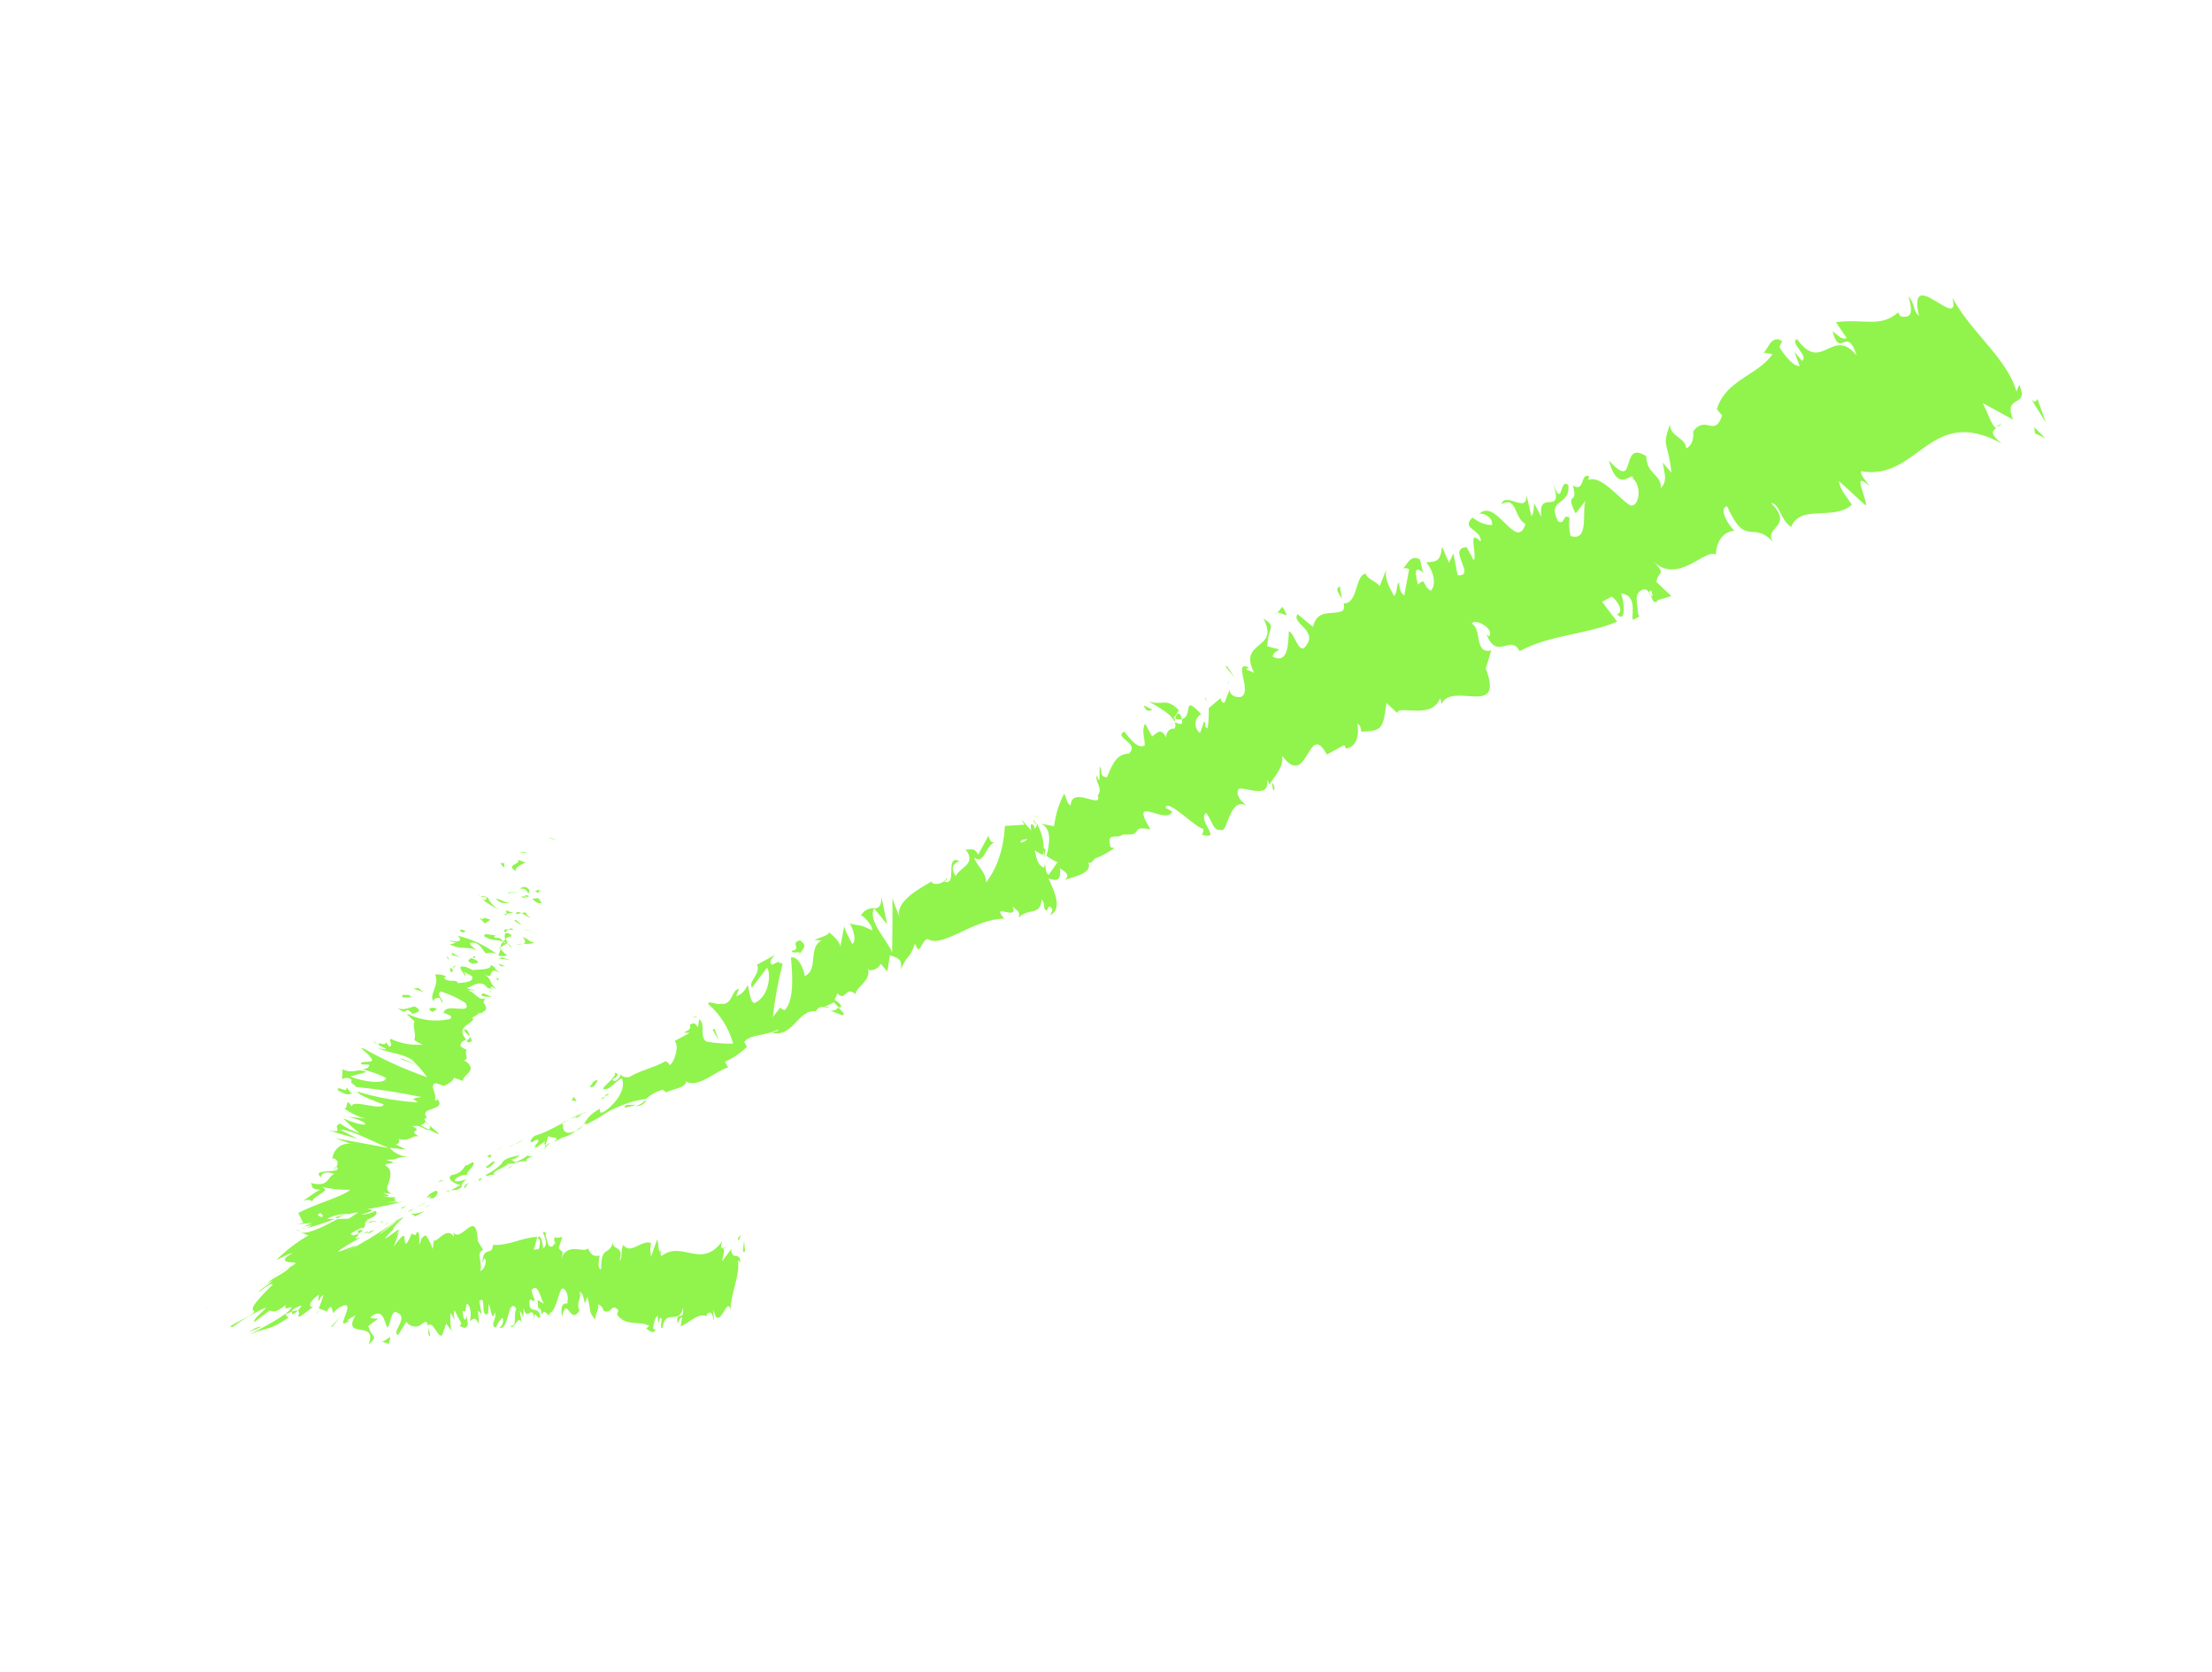 <?xml version="1.0" encoding="UTF-8"?> <svg xmlns="http://www.w3.org/2000/svg" width="82" height="62" viewBox="0 0 82 62" fill="none"><path d="M7.689 48.496L7.612 48.538C7.783 48.463 7.689 48.496 7.689 48.496Z" fill="#90F44C"></path><path d="M9.345 47.667L9.319 47.681L9.552 47.536L9.345 47.667Z" fill="#90F44C"></path><path d="M10.888 46.882C10.742 46.961 10.338 47.181 10.029 47.349L9.909 47.415C10.227 47.242 10.649 46.994 10.888 46.882Z" fill="#90F44C"></path><path d="M12.38 46.308L12.165 46.425C12.165 46.425 12.398 46.299 12.329 46.336C12.597 46.318 12.528 46.355 12.38 46.308Z" fill="#90F44C"></path><path d="M12.554 46.158L12.45 46.214C12.491 46.209 12.527 46.19 12.554 46.158Z" fill="#90F44C"></path><path d="M12.218 46.36L12.458 46.229C12.458 46.229 12.458 46.229 12.355 46.285C12.252 46.341 12.313 46.29 12.218 46.36Z" fill="#90F44C"></path><path d="M12.082 46.416C11.961 46.481 11.815 46.561 12.021 46.449C11.561 46.626 11.67 46.621 12.082 46.416Z" fill="#90F44C"></path><path d="M10.943 46.798L10.633 46.967C10.703 46.91 10.959 46.808 10.943 46.798Z" fill="#90F44C"></path><path d="M13.739 45.696C13.739 45.696 13.67 45.733 13.607 45.658L13.453 45.742C13.54 45.708 13.637 45.693 13.739 45.696Z" fill="#90F44C"></path><path d="M13.653 45.741L13.885 45.615C13.633 45.643 13.644 45.746 13.653 45.741Z" fill="#90F44C"></path><path d="M12.543 46.055L12.188 46.303L12.62 46.013L12.543 46.055Z" fill="#90F44C"></path><path d="M14.679 45.293L14.565 45.41L14.774 45.223L14.679 45.293Z" fill="#90F44C"></path><path d="M15.278 45.004C15.184 45.056 15.469 45.028 15.34 45.117C15.488 45.056 15.629 44.98 15.761 44.888C15.613 44.956 15.451 44.996 15.278 45.004Z" fill="#90F44C"></path><path d="M15.947 44.658L15.741 44.77C15.817 44.747 15.886 44.709 15.947 44.658Z" fill="#90F44C"></path><path d="M14.247 45.419C14.318 45.401 14.382 45.366 14.436 45.317L14.341 45.368L14.247 45.419Z" fill="#90F44C"></path><path d="M13.191 45.794C13.329 45.719 13.612 45.565 13.284 45.616C13.205 45.695 13.375 45.639 13.191 45.794Z" fill="#90F44C"></path><path d="M14.195 45.265L14.082 45.344L14.176 45.312L14.195 45.265Z" fill="#90F44C"></path><path d="M15.448 44.765C15.56 44.685 15.681 44.619 15.809 44.569L15.379 44.802C15.379 44.802 15.302 44.844 15.448 44.765Z" fill="#90F44C"></path><path d="M17.154 43.948L17.127 43.943L17.126 43.963L17.154 43.948Z" fill="#90F44C"></path><path d="M15.354 44.816C15.257 44.834 15.173 44.88 15.105 44.952L15.354 44.816Z" fill="#90F44C"></path><path d="M16.301 44.448L16.112 44.551C16.165 44.504 16.299 44.485 16.301 44.448Z" fill="#90F44C"></path><path d="M17.258 43.198C17.152 43.409 16.975 43.537 16.755 43.562C16.515 43.693 16.83 43.904 17.12 43.947C17.12 43.947 17.082 43.877 17.325 43.708C17.239 43.755 16.722 43.89 16.89 43.708C17.014 43.596 17.175 43.546 17.357 43.563C17.158 43.525 17.693 43.198 17.531 43.085L17.248 43.24C17.248 43.24 17.343 43.17 17.258 43.198Z" fill="#90F44C"></path><path d="M16.617 44.129L16.523 44.181C16.651 44.138 16.789 44.118 16.935 44.12C17.107 44.027 17.141 44.008 17.104 43.919L16.606 44.19L16.617 44.129Z" fill="#90F44C"></path><path d="M16.067 44.428C16.145 44.385 16.332 44.156 16.14 44.151C15.848 44.31 15.933 44.263 15.8 44.427C16.272 44.17 15.662 44.502 16.06 44.413L15.802 44.554L16.042 44.423L16.05 44.437L16.531 44.175C16.419 44.236 16.291 44.306 16.067 44.428Z" fill="#90F44C"></path><path d="M13.7 45.298C13.647 45.342 13.586 45.374 13.52 45.396C13.662 45.331 13.818 45.295 13.985 45.289C13.883 45.269 13.787 45.272 13.7 45.298Z" fill="#90F44C"></path><path d="M14.878 44.82L15.273 44.605L15.075 44.713C14.83 44.773 14.896 44.792 14.878 44.82Z" fill="#90F44C"></path><path d="M17.218 43.967L17.212 44.079L17.383 43.84L17.218 43.967Z" fill="#90F44C"></path><path d="M17.748 43.715L17.77 43.794L17.884 43.677L17.748 43.715Z" fill="#90F44C"></path><path d="M45.496 25.39L45.571 25.221C45.535 25.265 45.51 25.323 45.496 25.39Z" fill="#90F44C"></path><path d="M44.67 25.875L44.755 26.03C44.718 25.922 44.705 25.857 44.67 25.875Z" fill="#90F44C"></path><path d="M30.767 37.469C31.038 37.558 31.388 37.751 31.256 37.549L31.082 37.352C31.005 37.444 30.895 37.485 30.767 37.469Z" fill="#90F44C"></path><path d="M38.763 31.496L38.665 31.439L38.706 31.782L38.763 31.496Z" fill="#90F44C"></path><path d="M38.275 30.231L38.586 30.353C38.482 30.296 38.377 30.255 38.275 30.231Z" fill="#90F44C"></path><path d="M49.75 22.218L49.666 21.735C49.458 21.866 49.66 22.012 49.75 22.218Z" fill="#90F44C"></path><path d="M23.156 41.064C23.303 41.046 23.445 41.011 23.579 40.961C23.353 40.975 23.138 40.928 23.156 41.064Z" fill="#90F44C"></path><path d="M47.206 29.308C47.275 29.27 47.24 29.125 47.186 29.046C47.131 28.966 47.188 29.317 47.206 29.308Z" fill="#90F44C"></path><path d="M23.974 40.783L23.896 40.825C23.798 40.916 23.682 40.979 23.553 41.012C23.734 41.023 23.884 40.941 23.974 40.783Z" fill="#90F44C"></path><path d="M66.178 12.587L66.222 12.563C66.222 12.563 66.197 12.558 66.178 12.587Z" fill="#90F44C"></path><path d="M74.188 15.701C74.132 15.753 74.065 15.79 73.991 15.809C73.991 15.809 74.131 15.841 74.188 15.701Z" fill="#90F44C"></path><path d="M19.761 42.801L19.666 42.853C19.666 42.853 19.674 42.867 19.761 42.801Z" fill="#90F44C"></path><path d="M20.06 42.657C20.006 42.696 19.949 42.727 19.887 42.751L20.06 42.657Z" fill="#90F44C"></path><path d="M58.16 19.192C58.214 18.962 58.177 19.019 58.16 19.192Z" fill="#90F44C"></path><path d="M32.386 33.653L32.376 33.678L32.402 33.683L32.386 33.653Z" fill="#90F44C"></path><path d="M32.674 33.26C32.671 33.644 32.561 33.668 32.402 33.681L32.89 34.272L32.674 33.26Z" fill="#90F44C"></path><path d="M47.409 24.075L46.98 23.962C47.01 23.218 47.342 23.255 46.832 22.932C47.474 24.113 45.872 23.727 46.489 24.941L46.186 24.814C46.237 24.786 46.246 24.781 46.297 24.753C45.662 24.425 46.49 25.742 45.958 25.849C45.758 25.849 45.562 25.755 45.588 25.558L45.397 26.045C45.294 26.102 45.205 25.877 45.29 25.849L44.809 26.256C44.813 26.514 44.801 26.765 44.772 27.005C44.559 26.921 44.772 26.841 44.634 26.752L44.487 27.178C44.213 26.981 44.309 26.564 44.531 26.48C43.674 25.561 44.435 26.897 43.503 26.638L43.703 26.329C43.201 25.837 43.1 26.183 42.591 26.005C42.767 26.145 43.725 26.554 43.551 27.013C43.462 27.002 43.384 27.026 43.326 27.084C43.268 27.141 43.233 27.229 43.226 27.336C43.027 26.97 42.909 27.162 42.709 27.307L42.449 26.829C42.301 27.11 42.449 27.34 42.434 27.64C42.176 27.78 41.902 27.4 41.674 27.123C41.261 27.348 42.271 27.546 41.85 27.939C41.415 27.957 41.266 28.257 41.037 28.819C40.712 28.795 40.884 28.537 40.765 28.42L40.756 28.917C40.705 28.945 40.695 28.804 40.665 28.748C40.561 28.987 40.91 29.198 40.694 29.498C40.884 30.032 39.727 29.112 39.689 29.862C39.542 29.796 39.544 29.595 39.452 29.426C39.264 29.77 39.136 30.178 39.074 30.634L38.586 30.535C39.011 30.723 38.907 31.29 38.793 31.735C38.928 31.827 39.063 31.906 39.199 31.97L38.875 32.438C38.785 32.395 38.76 32.227 38.737 32.02L38.705 32.166C38.466 32.095 38.422 31.809 38.36 31.533L38.653 31.702C38.696 31.541 38.699 31.35 38.662 31.147C38.626 30.944 38.55 30.735 38.444 30.54C38.434 30.621 38.405 30.688 38.359 30.732C38.359 30.732 38.341 30.577 38.267 30.563C38.192 30.549 38.207 30.596 38.222 30.788L37.867 30.38L37.974 30.577L37.253 30.623C37.204 31.472 36.963 32.194 36.554 32.716C36.541 32.304 36.271 32.196 36.108 31.793C36.502 32.088 36.515 31.334 36.906 31.213C36.734 31.306 36.646 31.062 36.65 30.969L36.263 31.69C36.095 31.38 36.012 31.535 35.788 31.492C36.238 32.032 35.562 32.162 35.429 32.49C35.314 32.279 35.207 32.082 35.566 31.923C34.994 31.67 35.527 32.874 35.001 32.686C35.079 32.644 35.113 32.625 35.101 32.522C35.029 32.799 34.509 32.845 34.55 32.676L34.619 32.639C34.138 32.901 33.141 33.443 33.356 34.001C33.248 33.768 33.157 33.531 33.082 33.293C33.089 33.982 33.08 34.661 33.072 35.322C32.927 34.89 32.137 34.135 32.411 33.676C32.195 33.66 32.016 33.757 31.913 33.948C31.99 33.906 32.409 34.389 32.32 34.492C31.798 34.229 31.991 34.379 31.439 34.224C31.551 34.163 31.806 34.898 31.593 34.997C31.539 34.898 31.279 34.42 31.301 34.317L31.142 35.151C31.209 34.987 30.882 34.673 30.72 34.56C30.781 34.672 30.316 34.78 30.188 34.85L30.454 34.869C29.93 35.154 30.367 35.937 29.828 36.194C29.835 36.044 29.616 35.416 29.319 35.505C29.352 35.852 29.489 37.107 29.079 37.458L28.916 37.364L28.648 37.711C28.727 37.017 28.85 36.353 29.015 35.725C28.783 35.687 28.947 35.598 28.629 35.771C28.449 35.687 28.669 35.457 28.748 35.396L28.06 35.77C28.229 36.08 27.72 36.393 27.876 36.618L28.44 35.874C28.6 36.169 28.484 36.98 27.964 37.19C27.783 37.143 27.776 36.618 27.713 36.524C27.624 36.735 27.475 36.88 27.283 36.941L27.397 36.66C27.085 36.72 27.173 37.292 26.709 37.217C26.597 37.277 26.19 37.061 26.265 37.239C26.473 37.412 26.664 37.634 26.822 37.887C26.981 38.14 27.103 38.416 27.178 38.693C26.864 38.704 26.538 38.68 26.204 38.621C25.901 38.495 26.181 37.905 25.911 37.797C25.911 37.797 25.9 38.021 25.872 38.073C25.845 38.124 25.801 37.82 25.567 38.002C25.712 38.269 25.042 38.287 25.569 38.293C25.32 38.428 25.302 38.438 25.002 38.601C25.18 38.705 25.05 39.304 24.831 39.496C24.831 39.496 24.755 39.355 24.663 39.35C24.148 39.631 23.804 39.654 23.33 39.93C23.287 39.953 22.986 39.953 23.036 39.798C22.992 39.924 22.918 40.02 22.821 40.079C22.438 40.051 23.148 39.902 22.795 39.765C22.864 39.892 22.517 40.154 22.348 40.355C22.516 40.501 22.838 40.089 23.044 39.976C23.197 40.258 22.989 40.735 22.544 41.105C22.1 41.474 22.281 41.03 22.235 41.109C21.487 41.516 21.821 41.863 21.095 42.003C20.77 41.979 20.934 41.707 20.821 41.642C21.06 41.513 21.314 41.411 21.58 41.338L21.314 41.483C21.428 41.356 21.574 41.276 21.743 41.249C21.46 41.221 20.489 41.932 19.837 42.104C19.733 42.16 19.599 42.343 19.715 42.353L19.896 42.254C20.129 42.273 19.636 42.596 19.891 42.512C19.677 42.786 19.407 42.982 19.093 43.092L18.948 42.989C19.078 42.981 19.189 42.921 19.266 42.816C19.128 42.891 18.635 42.904 18.587 43.185L18.766 42.961C18.547 43.228 18.284 43.433 17.983 43.569C18.197 43.635 18.052 43.531 18.351 43.569C18.047 43.461 19.133 43.144 18.732 43.124C19.062 43.218 19.164 43.017 19.563 43.055C19.563 43.055 19.399 42.999 19.68 42.901C19.698 42.887 19.718 42.877 19.74 42.868C19.686 42.878 19.627 42.873 19.565 42.854C19.745 42.658 19.943 42.489 20.159 42.348C20.313 42.264 20.098 42.381 20.22 42.461L20.329 42.11C20.391 42.222 20.839 42.106 20.518 42.353L20.836 42.181C21.067 42.125 21.273 42.013 21.446 41.849C21.6 41.764 21.771 41.526 21.703 41.708L22.21 41.432C22.722 41.07 23.308 40.837 23.95 40.741C24.128 40.579 24.336 40.466 24.569 40.404L24.698 40.498C24.912 40.382 25.441 40.331 25.436 40.096C25.883 40.364 26.56 39.685 26.992 39.578L26.877 39.367C27.176 39.231 27.448 39.046 27.69 38.815L27.591 38.632C27.789 38.342 28.396 38.413 28.843 38.17C28.881 38.24 28.697 38.249 28.619 38.291C29.404 38.484 29.583 37.403 30.247 37.497C30.274 37.437 30.314 37.392 30.364 37.364C30.415 37.337 30.474 37.328 30.539 37.338L30.764 37.362C30.694 37.329 30.626 37.316 30.565 37.324C30.686 37.282 30.801 37.226 30.908 37.156L31.09 37.348C31.281 37.372 31.148 37.189 30.937 37.067C30.981 36.997 31.016 36.917 31.041 36.828C31.358 37.166 31.332 36.524 31.716 36.861C31.695 36.618 32.335 36.361 32.166 35.888L32.212 35.972C32.403 35.987 32.56 35.902 32.651 35.733L32.895 36.02L32.992 35.42C33.313 35.519 33.46 35.584 33.392 35.95C33.675 35.304 33.711 35.594 33.916 34.99L34.039 35.215C34.185 35.136 34.256 34.714 34.45 34.845C35.014 35.104 36.127 34.06 37.231 34.061C36.669 33.419 37.81 34.184 37.529 33.607C37.673 33.748 37.854 33.795 37.759 34.029C38.104 33.641 38.572 33.988 38.612 33.346C38.763 33.501 38.655 33.651 38.76 33.74C38.864 33.829 38.821 33.525 38.949 33.637C39.077 33.75 38.964 33.829 38.934 33.937C39.38 33.694 39.117 33.108 38.868 32.569C39.23 32.7 39.326 32.611 39.297 32.19C39.466 32.316 39.711 32.439 39.459 32.63C39.613 32.546 40.556 32.416 40.336 31.971C40.449 32.055 40.551 31.854 40.594 31.831C40.85 31.736 41.088 31.606 41.307 31.442L41.166 31.41C41.013 30.8 41.389 31.143 41.633 30.937C42.482 31.003 41.801 30.59 42.645 30.751L42.454 30.399C42.1 29.626 43.256 30.564 43.456 30.091L43.212 29.95C43.264 29.575 44.343 30.72 44.602 30.725C44.64 30.795 44.595 30.875 44.557 30.95C45.341 31.161 44.366 30.434 44.707 30.139C44.913 30.355 44.964 30.838 45.26 30.768C45.512 30.923 45.565 29.526 46.208 29.869C46.016 29.7 45.824 29.532 45.894 29.293C45.965 29.054 47.085 29.72 46.974 28.924C47.016 28.971 47.049 29.031 47.066 29.093C47.197 28.821 47.607 28.47 47.529 28.02C48.492 29.319 48.483 26.663 49.186 27.975L49.831 27.625L49.9 27.751C50.066 27.73 50.197 27.628 50.272 27.461C50.347 27.295 50.361 27.074 50.313 26.833C50.461 26.88 50.436 27.058 50.474 27.129C51.236 27.097 51.273 27.022 51.397 26.062L51.804 26.442C51.787 26.104 53.069 26.719 53.386 25.89C53.423 25.968 53.44 26.051 53.433 26.12C53.804 25.226 55.788 26.662 55.079 24.787L55.28 24.112C54.637 24.28 54.945 23.292 54.553 23.123C54.715 22.889 55.427 23.358 55.198 23.592L55.109 23.531C55.511 24.516 55.997 23.485 56.332 24.142C57.449 23.534 58.845 23.521 59.947 23.05L59.391 22.313L59.751 22.117C59.953 22.262 60.225 22.68 59.944 22.778C60.326 23.153 60.183 22.174 60.091 22.005C60.791 22.062 60.399 23.041 60.561 22.971L60.776 22.854L60.722 22.755C60.717 22.357 60.549 22.048 60.858 21.879C61.167 21.711 61.237 22.33 61.329 22.316C61.422 22.302 61.375 22.4 61.441 22.255L61.959 22.101L61.408 21.58C61.437 21.163 61.838 21.346 61.248 20.774C62.177 21.745 63.219 20.303 63.607 20.566C63.618 20.31 63.689 20.092 63.812 19.936C63.934 19.78 64.104 19.69 64.303 19.677C64.133 19.569 63.668 18.837 64.023 18.772C64.768 20.408 64.955 19.176 65.823 20.198C65.188 19.542 66.598 19.576 65.65 18.652C65.976 18.657 65.987 19.271 66.4 19.538C66.735 18.682 67.973 19.32 68.647 18.716C68.525 18.491 68.229 18.215 68.165 17.831L69.164 18.745C69.249 18.553 68.597 17.377 69.292 18.019C69.193 17.836 68.938 17.593 68.994 17.471C71.132 17.839 71.526 14.981 74.202 16.441C73.744 16.071 73.858 15.972 74.005 15.874C73.841 15.818 73.676 15.27 73.5 14.946L74.623 15.556C74.244 14.595 75.254 15.14 74.855 14.264L74.75 14.521C74.418 13.298 73.094 12.359 72.375 11.037C72.726 12.378 70.685 9.752 71.138 11.711C70.897 11.514 70.994 11.242 70.748 10.993C70.933 11.621 70.849 11.813 70.444 11.724L70.367 11.583C69.703 12.164 69.086 11.807 68.059 11.946L68.456 12.532C68.275 12.63 68.096 12.382 67.933 12.288C68.231 13.347 68.44 12.012 68.833 13.184C67.911 12.063 67.544 13.885 66.615 12.568C66.332 12.722 67.076 13.21 66.8 13.378L66.516 13.041L66.716 13.57C66.488 13.603 66.142 13.171 65.965 12.867C65.965 12.867 66.04 12.698 66.068 12.647C65.59 12.341 65.498 13.194 65.312 13.058L65.709 13.133C65.143 13.934 63.991 14.068 63.643 15.169L63.84 15.408C63.556 16.237 63.24 15.37 62.766 15.993C62.782 16.143 62.767 16.28 62.721 16.391C62.676 16.502 62.603 16.582 62.509 16.625C62.488 16.217 61.895 16.193 61.91 15.729C61.59 16.614 61.831 16.319 61.962 17.524L61.638 17.153C61.715 17.622 61.814 17.823 61.566 18.104C61.616 17.603 61.016 17.565 61.032 16.918C60.003 16.256 60.737 18.3 59.645 17.071C59.988 18.398 60.556 17.395 60.531 17.738C60.875 18.042 60.756 18.745 60.489 18.745C60.221 18.744 59.371 17.53 58.864 17.806C58.916 17.778 58.87 17.693 58.922 17.665C58.58 17.487 58.765 18.279 58.303 18.002C58.54 18.766 57.985 18.175 58.41 19.038L58.776 18.565C58.631 18.953 58.925 20.106 58.218 19.871C58.165 19.631 58.154 19.401 58.184 19.197C57.918 19.014 58.027 19.501 57.752 19.323C57.328 18.441 58.221 18.794 58.137 17.983C57.8 17.692 57.939 18.929 57.572 17.907C58.008 19.22 56.988 18.061 57.142 19.163L56.866 18.656C56.86 18.769 56.87 19.073 56.767 19.129L56.589 18.351C56.619 19.082 55.794 18.201 55.661 18.692C56.245 18.375 56.12 19.208 56.551 19.429C56.213 20.506 55.443 18.373 54.805 19.085C54.87 18.959 55.355 19.132 55.313 19.465C55.085 19.474 54.828 19.376 54.583 19.188C54.135 19.614 54.937 19.633 54.889 20.078C54.387 19.586 54.761 20.476 54.637 20.781L54.369 20.288C53.607 20.32 54.765 21.385 54.033 21.328L53.881 20.517L53.713 20.864L53.459 20.273C53.388 20.859 53.239 20.812 52.87 20.849C52.939 20.93 52.999 21.023 53.047 21.122C53.093 21.221 53.126 21.325 53.143 21.424C53.159 21.524 53.159 21.619 53.141 21.702C53.124 21.784 53.09 21.853 53.043 21.903C52.709 21.72 52.893 21.383 52.561 21.673C52.486 21.331 52.374 20.9 52.775 21.247C52.691 21.092 52.692 20.891 52.633 20.741C52.259 20.525 52.135 21.012 51.997 21.087C52.064 21.053 52.15 21.058 52.239 21.101L52.056 22.076C51.878 21.953 51.888 21.766 51.863 21.597C51.751 21.658 51.819 21.968 51.679 22.099C51.48 21.733 51.266 21.339 51.433 21.011L51.146 21.732C51.062 21.578 50.65 21.456 50.642 21.277C50.243 21.239 50.342 22.425 49.81 22.368C49.823 22.422 49.827 22.475 49.822 22.522C49.817 22.569 49.802 22.609 49.78 22.64C49.419 22.836 48.841 22.531 48.671 23.243L48.102 22.769C47.851 23.106 48.849 23.365 48.428 23.922C48.164 24.357 47.999 23.481 47.778 23.401C47.756 23.832 47.765 24.647 47.178 24.347C47.214 24.145 47.328 24.192 47.409 24.075ZM43.538 26.784C43.569 26.657 43.595 26.315 43.769 26.512C43.92 26.995 43.736 26.821 43.538 26.784ZM37.832 31.237C37.831 31.092 37.987 31.153 38.09 31.097C38.031 31.188 37.941 31.238 37.832 31.237ZM21.085 42.045C21.296 42.003 21.229 42.003 21.085 42.045ZM20.715 42.246C20.77 42.184 20.84 42.146 20.922 42.134C20.873 42.116 20.827 42.11 20.785 42.117C20.743 42.125 20.706 42.145 20.677 42.176L20.715 42.246ZM61.264 22.114L61.119 22.011C61.206 21.781 61.232 21.931 61.264 22.114Z" fill="#90F44C"></path><path d="M38.3 30.399C38.3 30.399 38.362 30.512 38.392 30.568C38.423 30.624 38.398 30.456 38.3 30.399Z" fill="#90F44C"></path><path d="M25.648 37.721C25.707 37.702 25.776 37.709 25.848 37.74C25.848 37.74 25.802 37.655 25.648 37.721Z" fill="#90F44C"></path><path d="M18.771 43.34L19.012 43.209C18.953 43.271 18.881 43.311 18.797 43.326C18.797 43.326 18.848 43.298 18.771 43.34Z" fill="#90F44C"></path><path d="M16.334 43.773L16.23 43.83C16.416 43.801 16.504 43.717 16.334 43.773Z" fill="#90F44C"></path><path d="M18.342 43.082C18.296 42.998 18.178 43.171 18.015 43.26C18.035 43.358 18.216 43.26 18.342 43.082Z" fill="#90F44C"></path><path d="M20.236 42.471C20.15 42.517 20.253 42.625 20.188 42.606C20.122 42.587 20.643 42.194 20.236 42.471Z" fill="#90F44C"></path><path d="M18.052 42.856L18.173 42.936L18.214 42.804L18.052 42.856Z" fill="#90F44C"></path><path d="M19.411 42.245L19.145 42.39C19.145 42.39 19.145 42.39 19.076 42.427C19.197 42.383 19.309 42.322 19.411 42.245Z" fill="#90F44C"></path><path d="M19.077 42.426C19.001 42.457 18.929 42.496 18.862 42.543C18.937 42.511 19.009 42.471 19.077 42.426Z" fill="#90F44C"></path><path d="M18.398 42.632L18.483 42.604L18.679 42.515L18.398 42.632Z" fill="#90F44C"></path><path d="M22.287 40.734L22.579 40.575C22.579 40.575 22.481 40.519 22.424 40.659C22.367 40.8 22.221 40.715 22.287 40.734Z" fill="#90F44C"></path><path d="M21.188 40.804C21.247 40.797 21.312 40.811 21.379 40.846L21.279 40.663L21.188 40.804Z" fill="#90F44C"></path><path d="M22.009 40.284C22.009 40.284 22.338 39.886 21.984 40.116C21.98 40.191 21.72 40.387 22.009 40.284Z" fill="#90F44C"></path><path d="M26.487 38.139L26.419 38.177L26.649 38.58L26.487 38.139Z" fill="#90F44C"></path><path d="M29.66 34.864C29.263 34.952 29.744 35.201 29.357 35.247C29.341 35.402 29.676 35.22 29.644 35.365C29.806 35.131 29.926 35.065 29.66 34.864Z" fill="#90F44C"></path><path d="M29.669 35.351C29.632 35.364 29.597 35.383 29.566 35.407C29.604 35.395 29.639 35.376 29.669 35.351Z" fill="#90F44C"></path><path d="M75.433 16.063L75.825 16.251L75.411 15.838L75.433 16.063Z" fill="#90F44C"></path><path d="M75.294 14.789L75.844 15.675L75.529 14.789C75.493 14.845 75.444 14.981 75.294 14.789Z" fill="#90F44C"></path><path d="M42.391 26.15L42.452 26.263C42.521 26.389 42.615 26.357 42.725 26.314L42.391 26.15Z" fill="#90F44C"></path><path d="M45.489 24.701L45.43 24.715L45.785 25.141L45.489 24.701Z" fill="#90F44C"></path><path d="M47.546 22.506C47.443 22.562 47.384 22.74 47.273 22.782C47.453 22.539 47.924 23.139 47.546 22.506Z" fill="#90F44C"></path><path d="M20.363 31.066C20.379 31.02 20.619 31.157 20.664 31.173C20.709 31.189 20.297 31.035 20.363 31.066Z" fill="#90F44C"></path><path d="M19.436 31.584L19.552 31.616L19.233 31.608L19.436 31.584Z" fill="#90F44C"></path><path d="M19.131 32.304C18.706 32.041 19.314 32.072 19.204 31.877L19.099 31.84L19.483 31.976C19.386 32.037 19.048 32.153 19.131 32.304Z" fill="#90F44C"></path><path d="M19.956 33.108C19.789 33.005 19.774 33.121 19.939 32.988L19.985 33.004L19.956 33.108Z" fill="#90F44C"></path><path d="M19.976 33.026C20.108 33.144 20.004 32.946 19.976 33.026Z" fill="#90F44C"></path><path d="M19.727 33.33L19.933 33.298C20.038 33.335 20.01 33.465 20.104 33.463C19.993 33.537 19.875 33.461 19.727 33.33Z" fill="#90F44C"></path><path d="M19.353 33.286L19.445 33.266C19.487 33.29 19.497 33.311 19.353 33.286Z" fill="#90F44C"></path><path d="M19.627 33.228L19.438 33.283C19.362 33.256 19.212 33.203 19.509 33.247C19.393 33.145 19.529 33.193 19.627 33.228Z" fill="#90F44C"></path><path d="M19.586 33.125C19.513 33.021 19.48 32.922 19.281 32.956C19.41 32.784 19.73 32.958 19.586 33.125Z" fill="#90F44C"></path><path d="M18.649 32.133L18.543 32L18.72 32.002C18.634 32.006 18.771 32.194 18.649 32.133Z" fill="#90F44C"></path><path d="M19.7 34.052C19.602 34.018 19.46 33.916 19.337 33.855L19.475 33.825C19.528 33.92 19.606 33.999 19.7 34.052Z" fill="#90F44C"></path><path d="M19.338 33.855L19.122 33.892C19.142 33.786 19.23 33.8 19.338 33.855Z" fill="#90F44C"></path><path d="M18.844 33.09L19.271 33.058L18.826 33.118L18.844 33.09Z" fill="#90F44C"></path><path d="M19.54 34.483L19.79 34.519L19.406 34.479L19.54 34.483Z" fill="#90F44C"></path><path d="M19.382 34.741C19.578 34.81 19.666 34.945 19.803 34.941C19.738 35.005 19.553 35.001 19.386 34.994C19.488 34.969 19.504 34.923 19.382 34.741Z" fill="#90F44C"></path><path d="M19.128 35.008C19.214 34.996 19.3 34.992 19.387 34.995C19.302 35.013 19.214 35.018 19.128 35.008Z" fill="#90F44C"></path><path d="M19.09 34.099C19.186 34.146 19.269 34.217 19.331 34.305L19.074 34.145L19.09 34.099Z" fill="#90F44C"></path><path d="M18.97 33.481C18.785 33.477 18.565 33.547 18.383 33.318C18.593 33.348 18.698 33.481 18.97 33.481Z" fill="#90F44C"></path><path d="M18.777 33.884L18.768 33.742C18.845 33.791 18.933 33.822 19.024 33.832L18.777 33.884Z" fill="#90F44C"></path><path d="M18.668 33.906L18.777 33.884L18.783 33.938L18.668 33.906Z" fill="#90F44C"></path><path d="M18.946 34.727C18.905 34.723 18.863 34.731 18.825 34.75C18.787 34.769 18.754 34.797 18.731 34.833C18.705 34.758 18.704 34.675 18.729 34.598C18.833 34.591 18.997 34.631 18.946 34.727Z" fill="#90F44C"></path><path d="M18.7 34.536C18.667 34.463 18.73 34.45 18.844 34.464C18.802 34.489 18.766 34.524 18.74 34.567C18.74 34.567 18.68 34.546 18.7 34.536Z" fill="#90F44C"></path><path d="M18.934 35.123C18.889 35.076 18.851 35.025 18.818 34.969C18.898 35.032 19.002 35.147 18.934 35.123Z" fill="#90F44C"></path><path d="M19.034 34.47C19.111 34.506 19.079 34.495 19.034 34.47Z" fill="#90F44C"></path><path d="M19.035 34.471C18.971 34.475 18.907 34.473 18.843 34.464C18.881 34.44 18.924 34.425 18.968 34.421L19.035 34.471Z" fill="#90F44C"></path><path d="M16.646 34.856C16.91 34.949 17.2 34.921 16.975 34.694C17.5 34.821 17.994 35.054 18.428 35.38C18.299 35.319 18.153 35.308 18.015 35.348C17.896 35.253 17.8 34.95 17.529 34.95C17.257 34.95 17.57 35.121 17.668 35.251C17.381 35.055 17.128 35.244 16.675 35.015L16.9 34.955C16.835 34.923 16.701 34.919 16.646 34.856Z" fill="#90F44C"></path><path d="M18.505 35.156L18.522 35.109C18.589 35.235 18.684 35.343 18.8 35.425C18.694 35.453 18.582 35.455 18.476 35.432L18.563 35.185L18.505 35.156Z" fill="#90F44C"></path><path d="M18.661 34.913C18.382 34.814 18.207 34.901 17.939 34.702C17.99 34.554 18.21 34.701 18.365 34.669C18.203 34.864 18.542 34.671 18.633 34.894C18.682 34.88 18.726 34.849 18.757 34.807C18.772 34.867 18.798 34.924 18.834 34.974C18.834 34.974 18.781 34.955 18.796 34.96L18.661 34.913C18.696 35.003 18.736 34.939 18.774 34.952L18.811 34.966L18.562 35.121C18.543 35.054 18.57 35.002 18.661 34.913Z" fill="#90F44C"></path><path d="M17.743 33.18C17.763 33.196 17.788 33.204 17.813 33.205C17.813 33.205 17.74 33.215 17.743 33.18Z" fill="#90F44C"></path><path d="M17.875 33.347C17.913 33.36 18.026 33.4 18.03 33.314C18.035 33.229 17.895 33.267 17.804 33.235C17.867 33.218 17.932 33.221 17.992 33.242C18.052 33.264 18.105 33.303 18.143 33.354L18.106 33.341C18.204 33.503 18.34 33.638 18.501 33.733C18.282 33.623 18.072 33.494 17.875 33.347Z" fill="#90F44C"></path><path d="M18.182 34.101L17.974 34.236L17.773 34.035L17.916 34.086C17.904 33.977 18.067 34.069 18.182 34.101Z" fill="#90F44C"></path><path d="M18.615 35.498L18.919 35.596L18.459 35.53L18.615 35.498Z" fill="#90F44C"></path><path d="M18.476 35.727L18.737 35.827L18.552 35.823L18.476 35.727Z" fill="#90F44C"></path><path d="M12.405 48.736L12.438 48.819C12.426 48.809 12.417 48.796 12.411 48.781C12.405 48.767 12.403 48.751 12.405 48.736Z" fill="#90F44C"></path><path d="M11.711 48.711L11.82 48.575C11.8 48.632 11.762 48.68 11.711 48.711Z" fill="#90F44C"></path><path d="M15.907 41.714C16.105 41.897 16.441 42.146 16.158 42.011L15.886 41.872C15.965 41.839 15.951 41.782 15.907 41.714Z" fill="#90F44C"></path><path d="M12.504 45.17L12.413 45.138L12.779 45.014L12.504 45.17Z" fill="#90F44C"></path><path d="M10.961 45.583C11.02 45.608 11.081 45.629 11.142 45.646C11.077 45.644 11.014 45.622 10.961 45.583Z" fill="#90F44C"></path><path d="M15.892 49.21L15.947 49.534C15.841 49.523 15.896 49.368 15.892 49.21Z" fill="#90F44C"></path><path d="M17.31 38.189C17.388 38.303 17.412 38.381 17.403 38.43C17.277 38.282 17.074 38.114 17.31 38.189Z" fill="#90F44C"></path><path d="M14.833 45.556C14.796 45.62 14.755 45.681 14.709 45.738C14.74 45.671 14.782 45.61 14.833 45.556Z" fill="#90F44C"></path><path d="M17.345 38.645L17.294 38.574C17.326 38.566 17.355 38.549 17.378 38.525C17.402 38.501 17.419 38.471 17.426 38.438C17.491 38.566 17.54 38.644 17.345 38.645Z" fill="#90F44C"></path><path d="M26.917 46.291C26.917 46.291 26.849 46.267 26.819 46.256C26.789 46.246 26.873 46.223 26.917 46.291Z" fill="#90F44C"></path><path d="M17.186 36.039C17.138 36.032 17.092 36.016 17.051 35.991C17.093 36.013 17.139 36.029 17.186 36.039Z" fill="#90F44C"></path><path d="M15.376 38.412C15.329 38.386 15.323 38.375 15.376 38.412Z" fill="#90F44C"></path><path d="M18.057 36.624C18.085 36.65 18.106 36.685 18.115 36.723C18.092 36.693 18.072 36.659 18.057 36.624Z" fill="#90F44C"></path><path d="M18.206 36.695L18.223 36.647C18.25 36.647 18.28 36.667 18.206 36.695Z" fill="#90F44C"></path><path d="M18.129 36.824C18.14 36.813 18.148 36.799 18.153 36.784C18.159 36.77 18.161 36.754 18.159 36.738C18.172 36.748 18.189 36.754 18.205 36.755L18.129 36.824Z" fill="#90F44C"></path><path d="M19.873 48.294C19.912 48.39 19.85 48.359 19.873 48.294Z" fill="#90F44C"></path><path d="M12.177 41.913C12.561 41.978 12.532 41.916 12.489 41.822L13.262 42.225L12.177 41.913Z" fill="#90F44C"></path><path d="M14.012 48.896L13.656 49.162C13.756 49.623 14.071 49.474 13.666 49.853C13.836 49.373 13.601 49.342 13.368 49.304C13.136 49.266 12.909 49.238 13.177 48.767L12.868 48.945C12.913 48.961 12.868 48.945 12.944 48.972C12.35 49.406 13.186 48.283 12.748 48.398C12.571 48.466 12.373 48.596 12.375 48.71C12.336 48.627 12.313 48.549 12.282 48.469C12.251 48.388 12.067 48.645 12.164 48.636L11.817 48.514C11.884 48.352 11.942 48.187 11.992 48.018C11.76 48.146 11.954 48.127 11.796 48.237L11.82 48.001C11.474 48.236 11.405 48.482 11.611 48.45C10.437 49.376 11.693 48.218 10.58 48.73L10.688 48.856C9.93 49.372 9.948 49.178 9.228 49.49C9.549 49.324 10.807 48.688 10.805 48.453C10.654 48.521 10.508 48.549 10.601 48.381C10.183 48.704 10.144 48.62 9.993 48.593L9.417 49.025C9.387 48.893 9.71 48.676 9.874 48.473C9.436 48.663 9.021 48.905 8.637 49.194C8.17 49.247 9.664 48.686 9.392 48.59C9.268 48.486 9.62 48.114 10.116 47.618C9.965 47.565 9.714 47.868 9.559 47.901L10.125 47.474C10.125 47.474 9.976 47.534 9.891 47.583C10.143 47.349 10.521 47.239 10.768 46.969C11.115 46.778 10.899 46.815 10.727 46.798C10.555 46.781 10.411 46.687 10.844 46.465C10.7 46.467 10.473 46.63 10.25 46.709C10.607 46.357 11.004 46.053 11.434 45.803C11.343 45.771 11.245 45.736 11.155 45.705C11.504 45.749 12.105 45.413 12.521 45.194L12.922 45.187L13.285 44.95C13.113 44.96 12.944 45.001 12.785 45.069L12.926 45.006C12.652 45.003 12.38 45.062 12.129 45.178C12.211 45.207 12.318 45.192 12.42 45.193C12.079 45.326 11.73 45.439 11.377 45.531C11.444 45.499 11.505 45.456 11.558 45.403C11.486 45.438 11.409 45.461 11.331 45.471C11.285 45.455 11.408 45.419 11.562 45.343L11.003 45.39L11.243 45.335C11.18 45.226 11.119 45.109 11.057 44.974C11.755 44.602 12.642 44.393 12.986 44.114C12.626 44.121 12.266 44.085 11.915 44.006C12.352 44.16 11.575 44.321 11.571 44.572C11.569 44.458 11.33 44.487 11.243 44.517C11.457 44.367 11.658 44.228 11.861 44.109C11.489 44.082 11.613 44.021 11.525 43.86C12.208 44.039 12.124 43.627 12.398 43.523C12.18 43.446 11.931 43.429 11.896 43.651C11.484 43.28 12.775 43.56 12.468 43.252C12.449 43.306 12.441 43.33 12.345 43.313C12.392 43.31 12.436 43.288 12.468 43.252C12.484 43.234 12.496 43.213 12.504 43.191C12.512 43.168 12.516 43.144 12.514 43.121C12.514 43.097 12.508 43.074 12.498 43.052C12.488 43.031 12.474 43.011 12.457 42.996C12.44 42.98 12.419 42.968 12.397 42.96C12.375 42.952 12.352 42.949 12.329 42.951L12.32 42.974C12.326 42.875 12.357 42.779 12.408 42.694C12.459 42.609 12.53 42.538 12.614 42.487C12.698 42.437 12.793 42.408 12.89 42.404C12.987 42.4 13.083 42.42 13.17 42.464C13.094 42.437 12.499 42.227 12.416 42.198L14.421 42.566C13.939 42.396 12.882 41.788 12.53 41.899C12.484 41.813 12.433 41.717 12.614 41.659C12.833 41.819 13.076 41.941 13.335 42.017C13.103 41.844 12.889 41.646 12.696 41.427C12.772 41.523 13.531 41.773 13.542 41.673C13.552 41.572 12.807 41.353 12.728 41.386L13.544 41.473C13.258 41.394 12.988 41.264 12.748 41.088C12.891 41.139 12.819 40.887 12.913 40.859L13.041 41.026C13.036 40.728 14.154 41.209 14.221 40.946C14.07 40.893 13.279 40.614 13.237 40.469C13.97 40.693 14.727 40.829 15.493 40.872L15.304 40.736L15.614 40.671C14.818 40.506 14.013 40.383 13.203 40.3C13.073 40.141 12.968 40.174 13.04 40.043C12.994 39.996 12.932 39.968 12.867 39.964C12.801 39.96 12.736 39.98 12.683 40.021L12.698 39.644C13.118 39.844 13.229 39.578 13.585 39.747L12.985 39.91C13.409 40.103 14.298 40.225 14.314 39.961C14.017 39.821 13.706 39.712 13.387 39.634C13.538 39.687 13.762 39.531 13.665 39.471L13.397 39.463C13.287 39.268 14.052 39.503 13.703 39.171C13.722 39.117 13.216 38.773 13.477 38.874C14.229 39.298 15.016 39.654 15.83 39.938C15.667 39.704 15.478 39.489 15.269 39.296C14.918 39.042 14.294 39.031 13.987 38.845C14.094 38.885 14.206 38.907 14.32 38.91C14.247 38.806 13.951 38.78 14.055 38.677C14.5 38.834 14.145 38.422 14.432 38.81C14.608 38.742 14.398 38.642 14.477 38.513C14.846 38.688 15.254 38.762 15.663 38.73C15.556 38.685 15.454 38.629 15.358 38.562C15.445 38.314 15.278 38.09 15.368 37.861C15.262 37.824 15.189 37.623 14.987 37.596C15.062 37.622 15.237 37.632 15.276 37.567C14.96 37.264 15.146 37.696 14.749 37.382C15.005 37.472 15.175 37.349 15.374 37.315C15.752 37.517 15.35 37.576 15.151 37.61C15.624 37.836 16.16 37.897 16.675 37.782C16.891 37.649 16.366 37.551 16.453 37.547C16.506 37.157 17.525 37.655 17.258 37.187C16.972 37.004 16.664 36.86 16.341 36.759C16.143 36.863 16.462 37.089 16.401 37.189L16.292 36.994C16.157 36.99 16.024 37.056 16.108 37.156C15.832 36.928 16.323 36.544 16.128 36.136C16.269 36.112 16.412 36.135 16.537 36.202L16.454 36.268C16.698 36.467 16.91 36.272 16.982 36.454C17.231 36.42 17.589 36.416 17.498 36.192L17.12 35.989C17.241 36.032 17.31 36.196 17.176 36.192C17.376 36.201 16.749 35.719 17.293 35.859L17.526 35.967C17.776 35.933 18.246 35.968 18.19 35.766C18.549 35.997 18.137 35.748 18.537 36.08C18.011 35.746 18.404 36.459 17.874 36.063C18.36 36.391 18.021 36.342 18.406 36.669C18.278 36.624 18.182 36.511 18.196 36.664C18.158 36.651 18.105 36.632 18.075 36.622C18.025 36.566 17.968 36.517 17.906 36.475C17.581 36.413 17.505 36.604 17.325 36.61C17.358 36.709 17.476 36.663 17.619 36.714L17.348 36.714C17.642 36.817 17.741 37.113 17.979 37.014L17.924 37.169C18.047 37.326 18.061 37.478 17.909 37.503C17.934 37.599 17.512 37.546 17.762 37.582L17.484 37.745L17.552 37.769C17.468 38.009 16.876 38.053 17.279 38.543C17.177 38.594 17.052 38.637 17.078 38.803L17.31 38.937C17.184 39.005 17.429 39.344 17.185 39.293C17.808 39.687 17.122 39.854 17.163 40.077L16.831 39.96C16.787 40.084 16.656 40.168 16.461 40.265L16.167 40.161C15.875 40.197 16.227 40.591 16.116 40.787C16.229 40.827 16.221 40.754 16.151 40.686C16.696 41.209 15.461 41.009 15.833 41.445C15.709 41.462 15.725 41.511 15.784 41.584C15.827 41.628 15.867 41.674 15.905 41.722C15.856 41.687 15.814 41.643 15.781 41.592C15.734 41.653 15.668 41.697 15.593 41.717L15.883 41.88C15.972 41.989 15.732 41.827 15.499 41.744C15.425 41.752 15.351 41.753 15.278 41.745C15.753 42.008 15.04 41.844 15.537 42.141C15.273 42.048 15.204 42.389 14.672 42.193C14.739 42.217 14.777 42.23 14.785 42.232C14.792 42.235 14.843 42.427 14.666 42.425L15.046 42.62L14.45 42.558C14.532 42.656 14.633 42.736 14.747 42.792C14.861 42.849 14.986 42.881 15.113 42.888C14.552 42.916 14.862 42.999 14.319 43L14.576 43.09C14.551 43.16 14.149 43.122 14.341 43.251C14.533 43.379 14.483 43.64 14.41 43.849C14.336 44.058 14.306 44.144 14.516 44.27C13.713 44.143 14.862 44.392 14.197 44.357C14.358 44.389 14.523 44.397 14.688 44.383C14.442 44.479 14.982 44.486 14.361 44.589C14.576 44.578 14.684 44.538 14.811 44.539C14.765 44.523 14.609 44.581 14.739 44.575C14.868 44.568 14.93 44.537 15.029 44.52C14.563 44.652 14.091 44.756 13.615 44.831C13.896 44.852 13.833 44.908 13.382 45.036C13.567 45.033 13.75 44.984 13.915 44.893C13.915 44.893 14.144 45.035 13.574 45.234C13.712 45.205 13.558 45.281 13.539 45.335C13.52 45.389 13.577 45.418 13.465 45.544L13.397 45.52C12.655 45.894 13.193 45.692 13.068 45.83L13.142 45.787C13.595 45.703 12.835 46.035 13.383 45.872L12.905 46.147C12.138 46.617 12.774 46.327 13.007 46.244C13.239 46.161 13.217 46.153 13.139 46.23L12.82 46.413C13.408 46.109 13.976 45.766 14.521 45.385C14.582 45.344 14.638 45.297 14.689 45.244C15.325 44.833 14.116 45.669 14.08 45.77C14.398 45.542 14.835 45.166 14.92 45.143C15.004 45.12 14.834 45.243 14.695 45.395C14.557 45.546 14.486 45.678 14.771 45.421C14.586 45.567 14.417 45.732 14.267 45.914C14.311 45.981 15.087 45.245 14.649 45.813L14.785 45.67C14.734 45.86 14.668 46.047 14.588 46.227C15.011 45.654 14.984 45.801 14.998 45.954C15.012 46.107 15.036 46.28 15.259 45.741L15.41 45.794L15.446 45.694C15.564 45.622 15.54 45.884 15.541 46.145C15.579 46.078 15.605 46.005 15.617 45.928C15.724 45.818 15.763 45.779 15.805 45.829C15.908 45.976 15.987 46.139 16.041 46.313L16.088 45.964C16.143 46.166 16.55 45.422 16.823 45.849C16.828 45.795 16.821 45.742 16.802 45.693C17.11 46.115 17.654 44.74 17.713 46.014L17.91 46.345C17.617 46.433 17.927 46.899 17.792 47.113C17.913 47.155 18.104 46.735 17.953 46.656L17.893 46.826C17.882 46.161 18.259 46.607 18.275 46.151C18.831 46.208 19.403 45.861 19.92 45.861L19.786 46.336L19.972 46.314C20.015 46.19 20.063 45.911 19.931 45.925C20.032 45.639 20.137 46.181 20.132 46.292C20.398 46.09 20.066 45.686 20.147 45.671L20.253 45.708L20.223 45.794C20.299 46.012 20.295 46.237 20.445 46.22C20.595 46.203 20.517 45.897 20.565 45.879C20.614 45.862 20.582 45.833 20.618 45.898L20.849 45.866L20.71 46.261C20.804 46.477 20.926 46.25 20.795 46.718C20.996 46.005 21.67 46.495 21.797 46.279C21.919 46.583 22.063 46.581 22.234 46.554C22.204 46.64 22.134 47.102 22.287 47.052C22.286 46.094 22.591 46.646 22.755 45.964C22.597 46.413 23.17 46.11 22.967 46.734C23.093 46.666 22.991 46.377 23.103 46.156C23.382 46.541 23.777 45.95 24.136 46.085C24.101 46.252 24.101 46.424 24.136 46.59L24.354 45.97C24.437 45.999 24.379 46.693 24.54 46.262C24.504 46.362 24.45 46.517 24.524 46.57C25.287 45.968 25.994 47.088 26.779 46.015C26.691 46.263 26.729 46.276 26.81 46.287C26.891 46.298 26.792 46.603 26.767 46.768L27.106 46.313C27.134 46.785 27.436 46.36 27.441 46.806L27.351 46.722C27.449 47.261 27.099 47.895 27.079 48.575C26.97 47.971 26.649 49.459 26.458 48.583C26.409 48.722 26.491 48.803 26.451 48.963C26.413 48.663 26.341 48.602 26.196 48.725L26.212 48.8C25.85 48.673 25.652 48.995 25.232 49.177L25.284 48.839C25.184 48.882 25.163 48.988 25.118 49.068C25.037 48.552 25.372 49.044 25.323 48.487C25.166 49.172 24.677 48.468 24.556 49.244C24.412 49.245 24.617 48.856 24.472 48.857L24.401 49.059L24.38 48.782C24.288 48.827 24.223 49.083 24.209 49.269C24.209 49.269 24.284 49.296 24.306 49.304C24.171 49.543 23.975 49.187 23.924 49.282L24.069 49.159C23.695 48.949 23.207 49.203 22.871 48.737L22.926 48.582C22.652 48.277 22.688 48.751 22.378 48.598C22.323 48.44 22.242 48.359 22.16 48.373C22.229 48.563 22.032 48.737 22.08 48.937C21.79 48.608 21.942 48.679 21.772 48.08L21.682 48.335C21.625 48.089 21.626 47.967 21.476 47.888C21.589 48.12 21.337 48.283 21.481 48.595C21.122 49.156 21.024 47.99 20.831 48.827C20.718 48.091 21.137 48.439 21.028 48.27C21.112 48.03 20.935 47.715 20.827 47.782C20.719 47.848 20.601 48.711 20.338 48.688C20.338 48.688 20.376 48.702 20.398 48.71C20.292 48.89 20.22 48.447 20.081 48.746C20.044 48.297 19.923 48.76 19.935 48.198L20.172 48.343C20.041 48.184 19.951 47.525 19.708 47.831C19.725 47.955 19.763 48.075 19.821 48.184C19.761 48.355 19.7 48.072 19.625 48.237C19.613 48.798 19.918 48.34 20.033 48.807C19.949 49.047 19.775 48.386 19.813 48.999C19.749 48.22 19.552 49.09 19.408 48.491L19.399 48.828C19.362 48.814 19.324 48.609 19.27 48.617L19.343 49.06C19.216 48.676 19.046 49.373 18.917 49.162C19.205 49.186 19.008 48.759 19.143 48.52C18.808 48.053 18.886 49.395 18.5 49.215C18.56 49.237 18.713 49.021 18.626 48.859C18.515 48.958 18.432 49.085 18.386 49.227C18.13 49.137 18.44 48.881 18.347 48.665C18.205 49.068 18.222 48.491 18.116 48.358L18.097 48.699C17.778 48.909 18.055 47.979 17.769 48.236L17.854 48.718L17.72 48.593L17.76 49.103C17.626 48.812 17.568 48.878 17.414 48.981C17.496 48.748 17.432 48.352 17.3 48.34C17.227 48.549 17.33 48.664 17.147 48.608C17.172 48.826 17.21 49.1 17.305 48.785C17.307 48.899 17.337 49.006 17.342 49.112C17.258 49.352 17.09 49.154 17.024 49.148C17.043 49.143 17.06 49.134 17.074 49.12C17.087 49.107 17.097 49.09 17.102 49.071L16.851 48.582C16.814 48.694 16.817 48.815 16.858 48.924C16.797 48.903 16.776 48.721 16.694 48.692C16.697 48.972 16.679 49.261 16.785 49.394L16.542 49.074C16.501 49.19 16.422 49.414 16.392 49.499C16.236 49.653 16.064 48.94 15.864 49.148C15.854 49.094 15.831 49.044 15.796 49.002C15.705 49.022 15.618 49.122 15.518 49.166C15.434 49.192 15.344 49.19 15.262 49.161C15.179 49.132 15.108 49.077 15.059 49.004C14.967 49.168 14.866 49.333 14.758 49.498C14.486 49.402 15.153 48.88 14.743 48.675C14.481 48.504 14.512 49.089 14.354 49.225C14.241 48.968 14.186 48.452 13.727 48.839C13.824 48.925 13.932 48.859 14.012 48.896ZM10.858 48.541C10.831 48.619 10.752 48.843 10.993 48.641C11.347 48.261 11.097 48.443 10.858 48.541ZM11.878 44.976C11.732 45.029 11.774 45.079 11.897 45.113C12.02 45.148 11.948 45.018 11.878 44.976ZM17.685 37.224C17.758 37.354 17.723 37.307 17.685 37.224ZM17.622 36.993C17.671 36.997 17.718 37.014 17.758 37.041C17.675 37.012 17.648 37.063 17.655 37.118C17.661 37.172 17.538 37.016 17.622 36.993ZM20.565 46.001L20.532 46.094C20.613 46.201 20.58 46.102 20.565 46.001Z" fill="#90F44C"></path><path d="M11.139 45.534C11.191 45.552 11.281 45.514 11.352 45.505C11.32 45.523 11.285 45.536 11.248 45.541C11.211 45.546 11.174 45.543 11.139 45.534Z" fill="#90F44C"></path><path d="M15.885 49.154L15.896 49.149L15.9 49.212L15.885 49.154Z" fill="#90F44C"></path><path d="M13.863 38.593C13.895 38.648 13.94 38.694 13.994 38.726C13.934 38.705 13.859 38.652 13.863 38.593Z" fill="#90F44C"></path><path d="M18.543 36.282L18.422 36.361C18.441 36.307 18.396 36.265 18.362 36.218C18.416 36.281 18.521 36.318 18.543 36.282Z" fill="#90F44C"></path><path d="M17.046 34.492C17.084 34.505 17.046 34.492 17.108 34.461L17.259 34.514C17.246 34.533 17.229 34.549 17.209 34.558C17.189 34.568 17.167 34.572 17.145 34.569C17.123 34.567 17.102 34.559 17.085 34.545C17.067 34.531 17.054 34.513 17.046 34.492Z" fill="#90F44C"></path><path d="M17.524 35.731C17.26 35.638 17.383 35.577 17.471 35.521C17.872 35.68 17.717 35.712 17.524 35.731Z" fill="#90F44C"></path><path d="M17.52 35.522C17.531 35.513 17.54 35.501 17.545 35.487C17.55 35.473 17.55 35.458 17.547 35.444C17.706 35.5 17.604 35.499 17.52 35.522Z" fill="#90F44C"></path><path d="M17.895 36.844C17.844 36.774 18.234 36.964 18.129 36.927C18.487 36.992 17.631 36.969 17.895 36.844Z" fill="#90F44C"></path><path d="M16.739 35.315L17.044 35.483L16.772 35.413L16.739 35.315Z" fill="#90F44C"></path><path d="M16.705 36.035L16.669 35.874C16.683 35.89 16.7 35.902 16.72 35.908C16.74 35.916 16.761 35.917 16.782 35.914C16.77 35.971 16.8 36.077 16.705 36.035Z" fill="#90F44C"></path><path d="M16.794 35.883C16.798 35.86 16.81 35.84 16.828 35.825C16.846 35.811 16.867 35.803 16.89 35.803C16.881 35.823 16.867 35.84 16.851 35.854C16.834 35.868 16.814 35.878 16.794 35.883Z" fill="#90F44C"></path><path d="M16.566 35.446L16.62 35.509L16.61 35.609L16.566 35.446Z" fill="#90F44C"></path><path d="M16.194 37.413L16.047 37.518C15.934 37.478 15.88 37.416 15.941 37.385C16.003 37.355 16.107 37.348 16.194 37.413Z" fill="#90F44C"></path><path d="M15.511 36.632C15.575 36.696 15.647 36.75 15.725 36.795L15.318 36.651L15.511 36.632Z" fill="#90F44C"></path><path d="M15.236 36.986C15.123 36.946 14.831 37.053 14.934 36.88C15.047 36.92 15.199 36.825 15.236 36.986Z" fill="#90F44C"></path><path d="M14.864 39.267L14.882 39.238L15.537 39.521L14.864 39.267Z" fill="#90F44C"></path><path d="M12.532 40.428C12.444 40.197 12.946 40.575 12.821 40.33C12.979 40.386 12.925 40.515 13.079 40.534C12.873 40.566 12.944 40.652 12.532 40.428Z" fill="#90F44C"></path><path d="M13.092 40.496C13.133 40.488 13.174 40.484 13.214 40.486C13.175 40.498 13.133 40.501 13.092 40.496Z" fill="#90F44C"></path><path d="M27.348 45.918L27.468 45.769L27.383 46.009L27.348 45.918Z" fill="#90F44C"></path><path d="M27.532 46.453L27.584 45.993L27.622 46.415C27.622 46.415 27.55 46.355 27.532 46.453Z" fill="#90F44C"></path><path d="M9.197 49.409L9.349 49.315C9.453 49.232 9.579 49.185 9.71 49.181L9.197 49.409Z" fill="#90F44C"></path><path d="M12.315 49.193L12.261 49.2L12.641 48.795L12.315 49.193Z" fill="#90F44C"></path><path d="M14.417 49.813C14.31 49.828 14.213 49.742 14.123 49.71C14.313 49.82 14.574 49.294 14.417 49.813Z" fill="#90F44C"></path></svg> 
